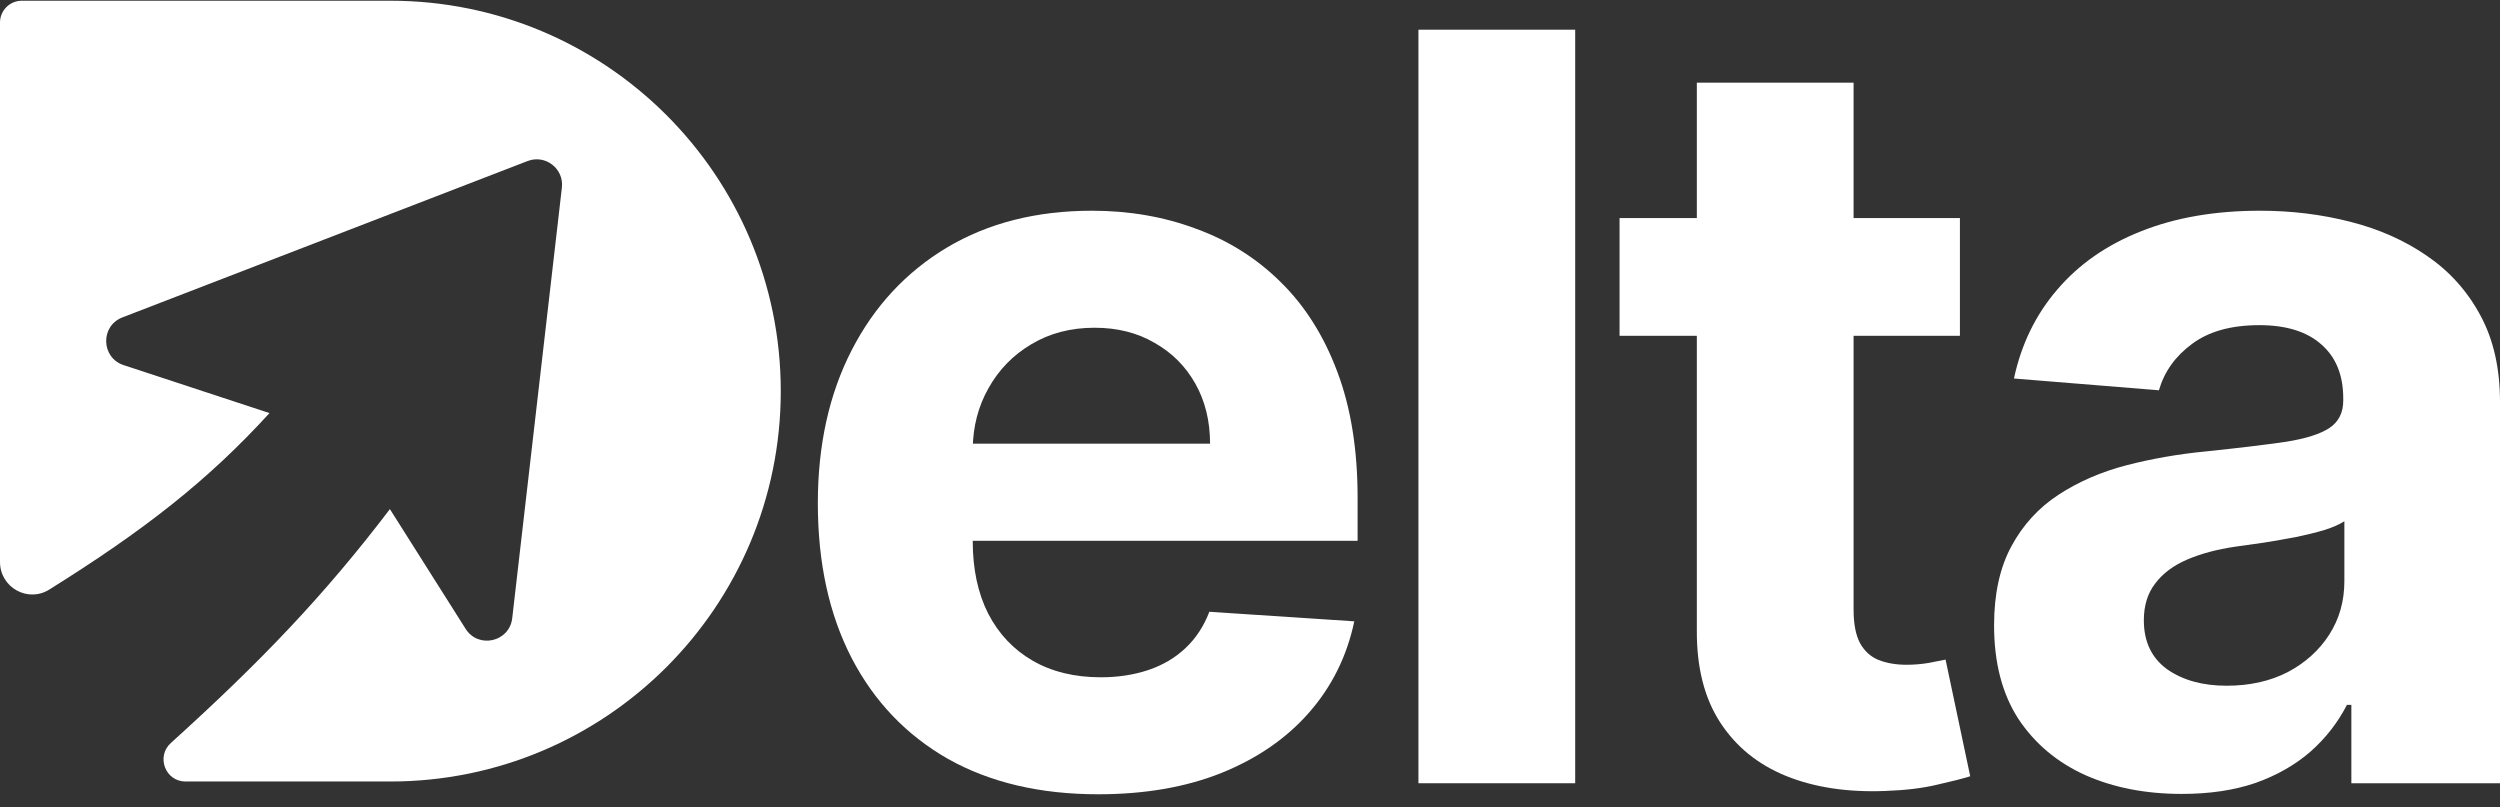 <svg width="127" height="41" viewBox="0 0 127 41" fill="none" xmlns="http://www.w3.org/2000/svg">
<rect x="0" y="0" width="127" height="41" fill="#333333" stroke="none"/>
<path d="M19.832 0.037C30.784 0.037 39.663 8.916 39.663 19.868C39.663 30.821 30.784 39.7 19.832 39.7H9.421C8.399 39.7 7.92 38.43 8.678 37.745C13.3 33.566 16.499 30.211 19.807 25.863L23.654 31.946C24.303 32.972 25.882 32.611 26.021 31.405L28.544 9.529C28.654 8.567 27.704 7.832 26.801 8.181L6.218 16.124C5.089 16.56 5.13 18.17 6.279 18.548L13.69 20.985C10.543 24.431 7.307 26.95 2.501 29.951C1.407 30.634 0 29.838 0 28.548V1.145C0 0.533 0.496 0.037 1.108 0.037H19.832Z" fill="white"/>
<path d="M55.789 40.349C52.836 40.349 50.294 39.751 48.163 38.555C46.044 37.346 44.412 35.639 43.266 33.434C42.119 31.215 41.546 28.593 41.546 25.564C41.546 22.611 42.119 20.019 43.266 17.789C44.412 15.558 46.026 13.82 48.107 12.574C50.2 11.328 52.655 10.705 55.471 10.705C57.365 10.705 59.129 11.01 60.761 11.621C62.406 12.219 63.839 13.122 65.06 14.331C66.293 15.54 67.253 17.06 67.938 18.892C68.624 20.711 68.966 22.842 68.966 25.284V27.471H44.724V22.537H61.471C61.471 21.39 61.222 20.375 60.724 19.49C60.225 18.605 59.533 17.913 58.649 17.415C57.776 16.904 56.761 16.649 55.602 16.649C54.393 16.649 53.322 16.929 52.387 17.49C51.465 18.038 50.742 18.779 50.219 19.714C49.696 20.636 49.428 21.664 49.415 22.798V27.49C49.415 28.91 49.677 30.138 50.2 31.172C50.736 32.206 51.49 33.004 52.462 33.564C53.434 34.125 54.587 34.406 55.92 34.406C56.804 34.406 57.614 34.281 58.35 34.032C59.085 33.782 59.714 33.409 60.237 32.91C60.761 32.412 61.16 31.801 61.434 31.078L68.798 31.564C68.424 33.334 67.658 34.879 66.499 36.2C65.353 37.508 63.87 38.53 62.051 39.265C60.244 39.988 58.157 40.349 55.789 40.349Z" fill="white"/>
<path d="M80.02 1.509V39.789H72.057V1.509H80.02Z" fill="white"/>
<path d="M99.564 11.079V17.06H82.274V11.079H99.564ZM86.199 4.2H94.162V30.966C94.162 31.701 94.274 32.275 94.498 32.686C94.723 33.085 95.034 33.365 95.433 33.527C95.844 33.689 96.318 33.77 96.853 33.77C97.227 33.77 97.601 33.739 97.975 33.677C98.349 33.602 98.635 33.546 98.835 33.508L100.087 39.434C99.688 39.558 99.127 39.701 98.405 39.863C97.682 40.038 96.804 40.144 95.769 40.181C93.85 40.256 92.168 40.001 90.723 39.415C89.29 38.829 88.174 37.919 87.377 36.686C86.579 35.452 86.187 33.895 86.199 32.013V4.2Z" fill="white"/>
<path d="M110.832 40.331C109 40.331 107.368 40.013 105.935 39.377C104.502 38.73 103.368 37.776 102.533 36.518C101.711 35.247 101.299 33.664 101.299 31.77C101.299 30.175 101.592 28.835 102.178 27.751C102.763 26.667 103.561 25.795 104.57 25.135C105.58 24.474 106.726 23.976 108.01 23.639C109.305 23.303 110.664 23.066 112.084 22.929C113.754 22.755 115.1 22.593 116.122 22.443C117.143 22.281 117.885 22.044 118.346 21.733C118.807 21.421 119.037 20.96 119.037 20.35V20.237C119.037 19.054 118.664 18.138 117.916 17.49C117.181 16.842 116.134 16.518 114.776 16.518C113.343 16.518 112.203 16.836 111.355 17.471C110.508 18.094 109.947 18.879 109.673 19.826L102.309 19.228C102.682 17.484 103.418 15.976 104.514 14.705C105.611 13.421 107.025 12.437 108.757 11.752C110.502 11.054 112.52 10.705 114.813 10.705C116.408 10.705 117.935 10.892 119.393 11.266C120.863 11.639 122.165 12.219 123.299 13.004C124.446 13.789 125.349 14.798 126.009 16.032C126.67 17.253 127 18.717 127 20.424V39.789H119.449V35.807H119.224C118.763 36.705 118.147 37.496 117.374 38.181C116.601 38.854 115.673 39.384 114.589 39.77C113.505 40.144 112.252 40.331 110.832 40.331ZM113.112 34.835C114.284 34.835 115.318 34.605 116.215 34.144C117.112 33.67 117.816 33.035 118.327 32.237C118.838 31.44 119.094 30.536 119.094 29.527V26.48C118.844 26.642 118.502 26.792 118.066 26.929C117.642 27.054 117.162 27.172 116.626 27.284C116.09 27.384 115.555 27.477 115.019 27.564C114.483 27.639 113.997 27.708 113.561 27.77C112.626 27.907 111.81 28.125 111.112 28.424C110.414 28.723 109.872 29.128 109.486 29.639C109.1 30.138 108.907 30.761 108.907 31.508C108.907 32.593 109.299 33.421 110.084 33.994C110.882 34.555 111.891 34.835 113.112 34.835Z" fill="white"/>
</svg>
